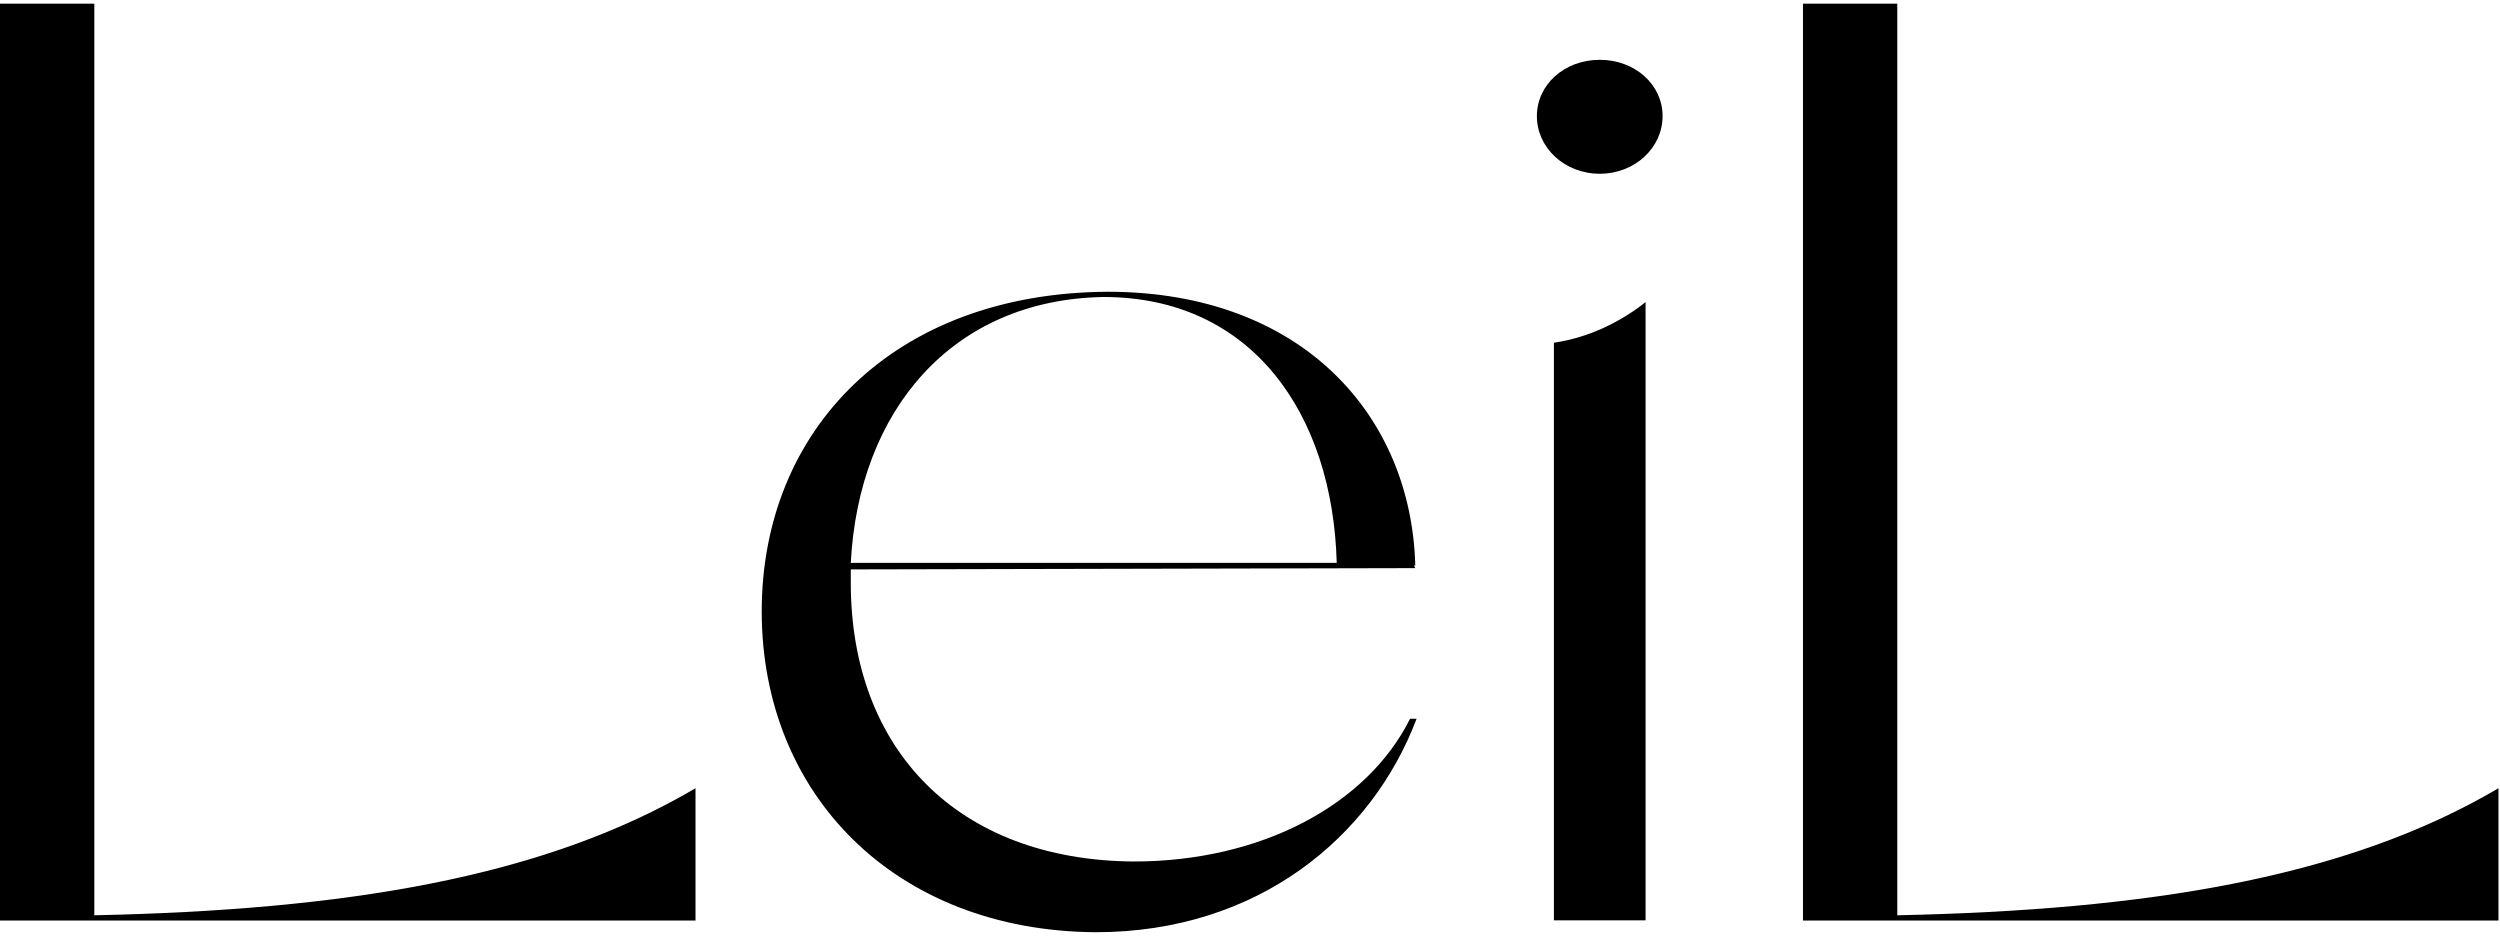 <?xml version="1.0" encoding="UTF-8"?> <svg xmlns="http://www.w3.org/2000/svg" width="80" height="30" viewBox="0 0 80 30" fill="none"><g clip-path="url(#clip0_44_4)"><path d="M22.256 25.223V29.456H0V0.117H3.018V29.289C10.939 29.121 17.352 28.115 22.256 25.223Z" fill="black"></path><path d="M27.225 18.012H42.775C42.649 13.234 40.05 9.504 35.314 9.504C30.452 9.588 27.476 13.15 27.225 18.012ZM45.331 23C43.906 26.772 40.26 29.831 35.063 29.831C28.65 29.79 24.375 25.43 24.375 19.563C24.375 13.779 28.566 9.378 35.44 9.336C41.685 9.336 45.164 13.318 45.289 18.096H45.248L45.289 18.18L27.225 18.221V18.641C27.225 24.006 30.662 27.526 36.278 27.568C40.344 27.568 43.739 25.766 45.122 23H45.331Z" fill="black"></path><path d="M49.725 10.967C50.856 10.8 51.862 10.297 52.658 9.668V29.451H49.725V10.967ZM49.18 3.716C49.18 2.71 50.06 1.914 51.192 1.914C52.323 1.914 53.203 2.71 53.203 3.716C53.203 4.722 52.323 5.56 51.192 5.56C50.06 5.56 49.18 4.722 49.18 3.716Z" fill="black"></path><path d="M79.951 25.223V29.456H57.695V0.117H60.713V29.289C68.635 29.121 75.047 28.115 79.951 25.223Z" fill="black"></path></g><defs><clipPath id="clip0_44_4"><rect width="80" height="30" fill="white"></rect></clipPath></defs></svg> 
